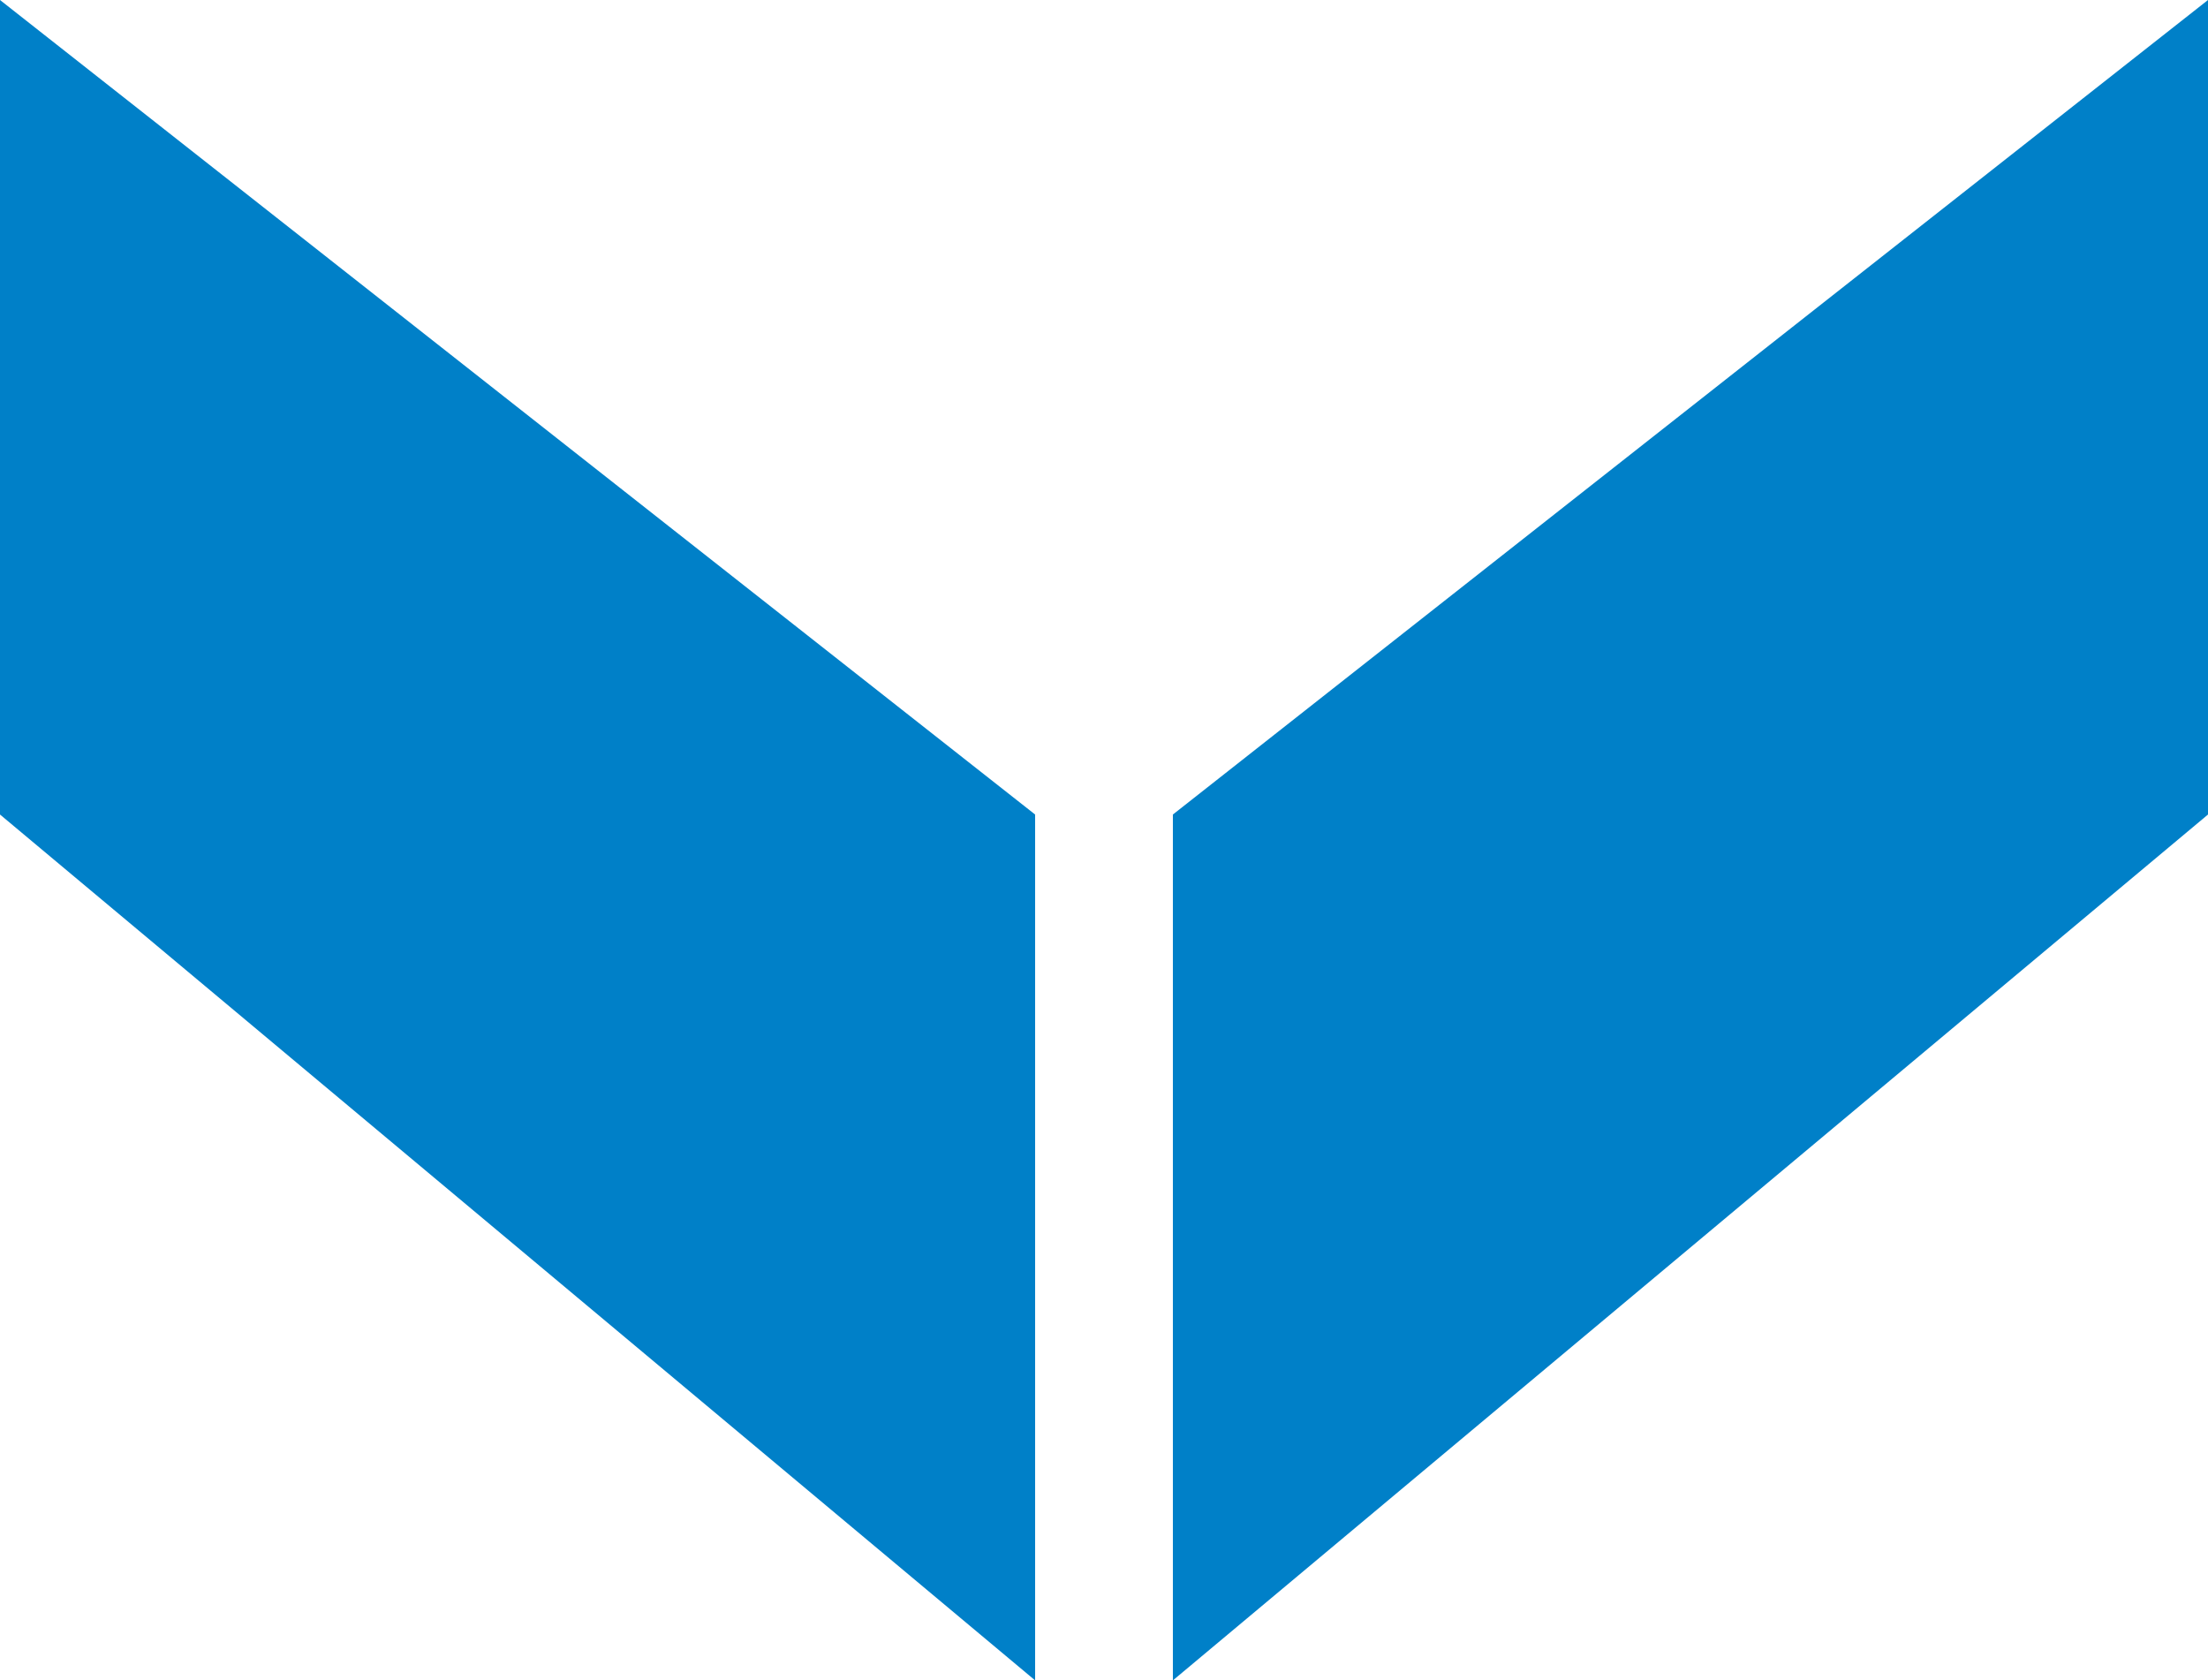 <svg id="Ebene_2" data-name="Ebene 2" xmlns="http://www.w3.org/2000/svg" viewBox="0 0 69.24 52.69"><defs><style>.cls-1{fill:#0080c8;}</style></defs><polygon class="cls-1" points="0 0 0 25.54 32.46 52.69 32.46 25.54 0 0"/><polygon class="cls-1" points="69.24 0 36.78 25.54 36.78 52.69 69.24 25.54 69.24 0"/></svg>